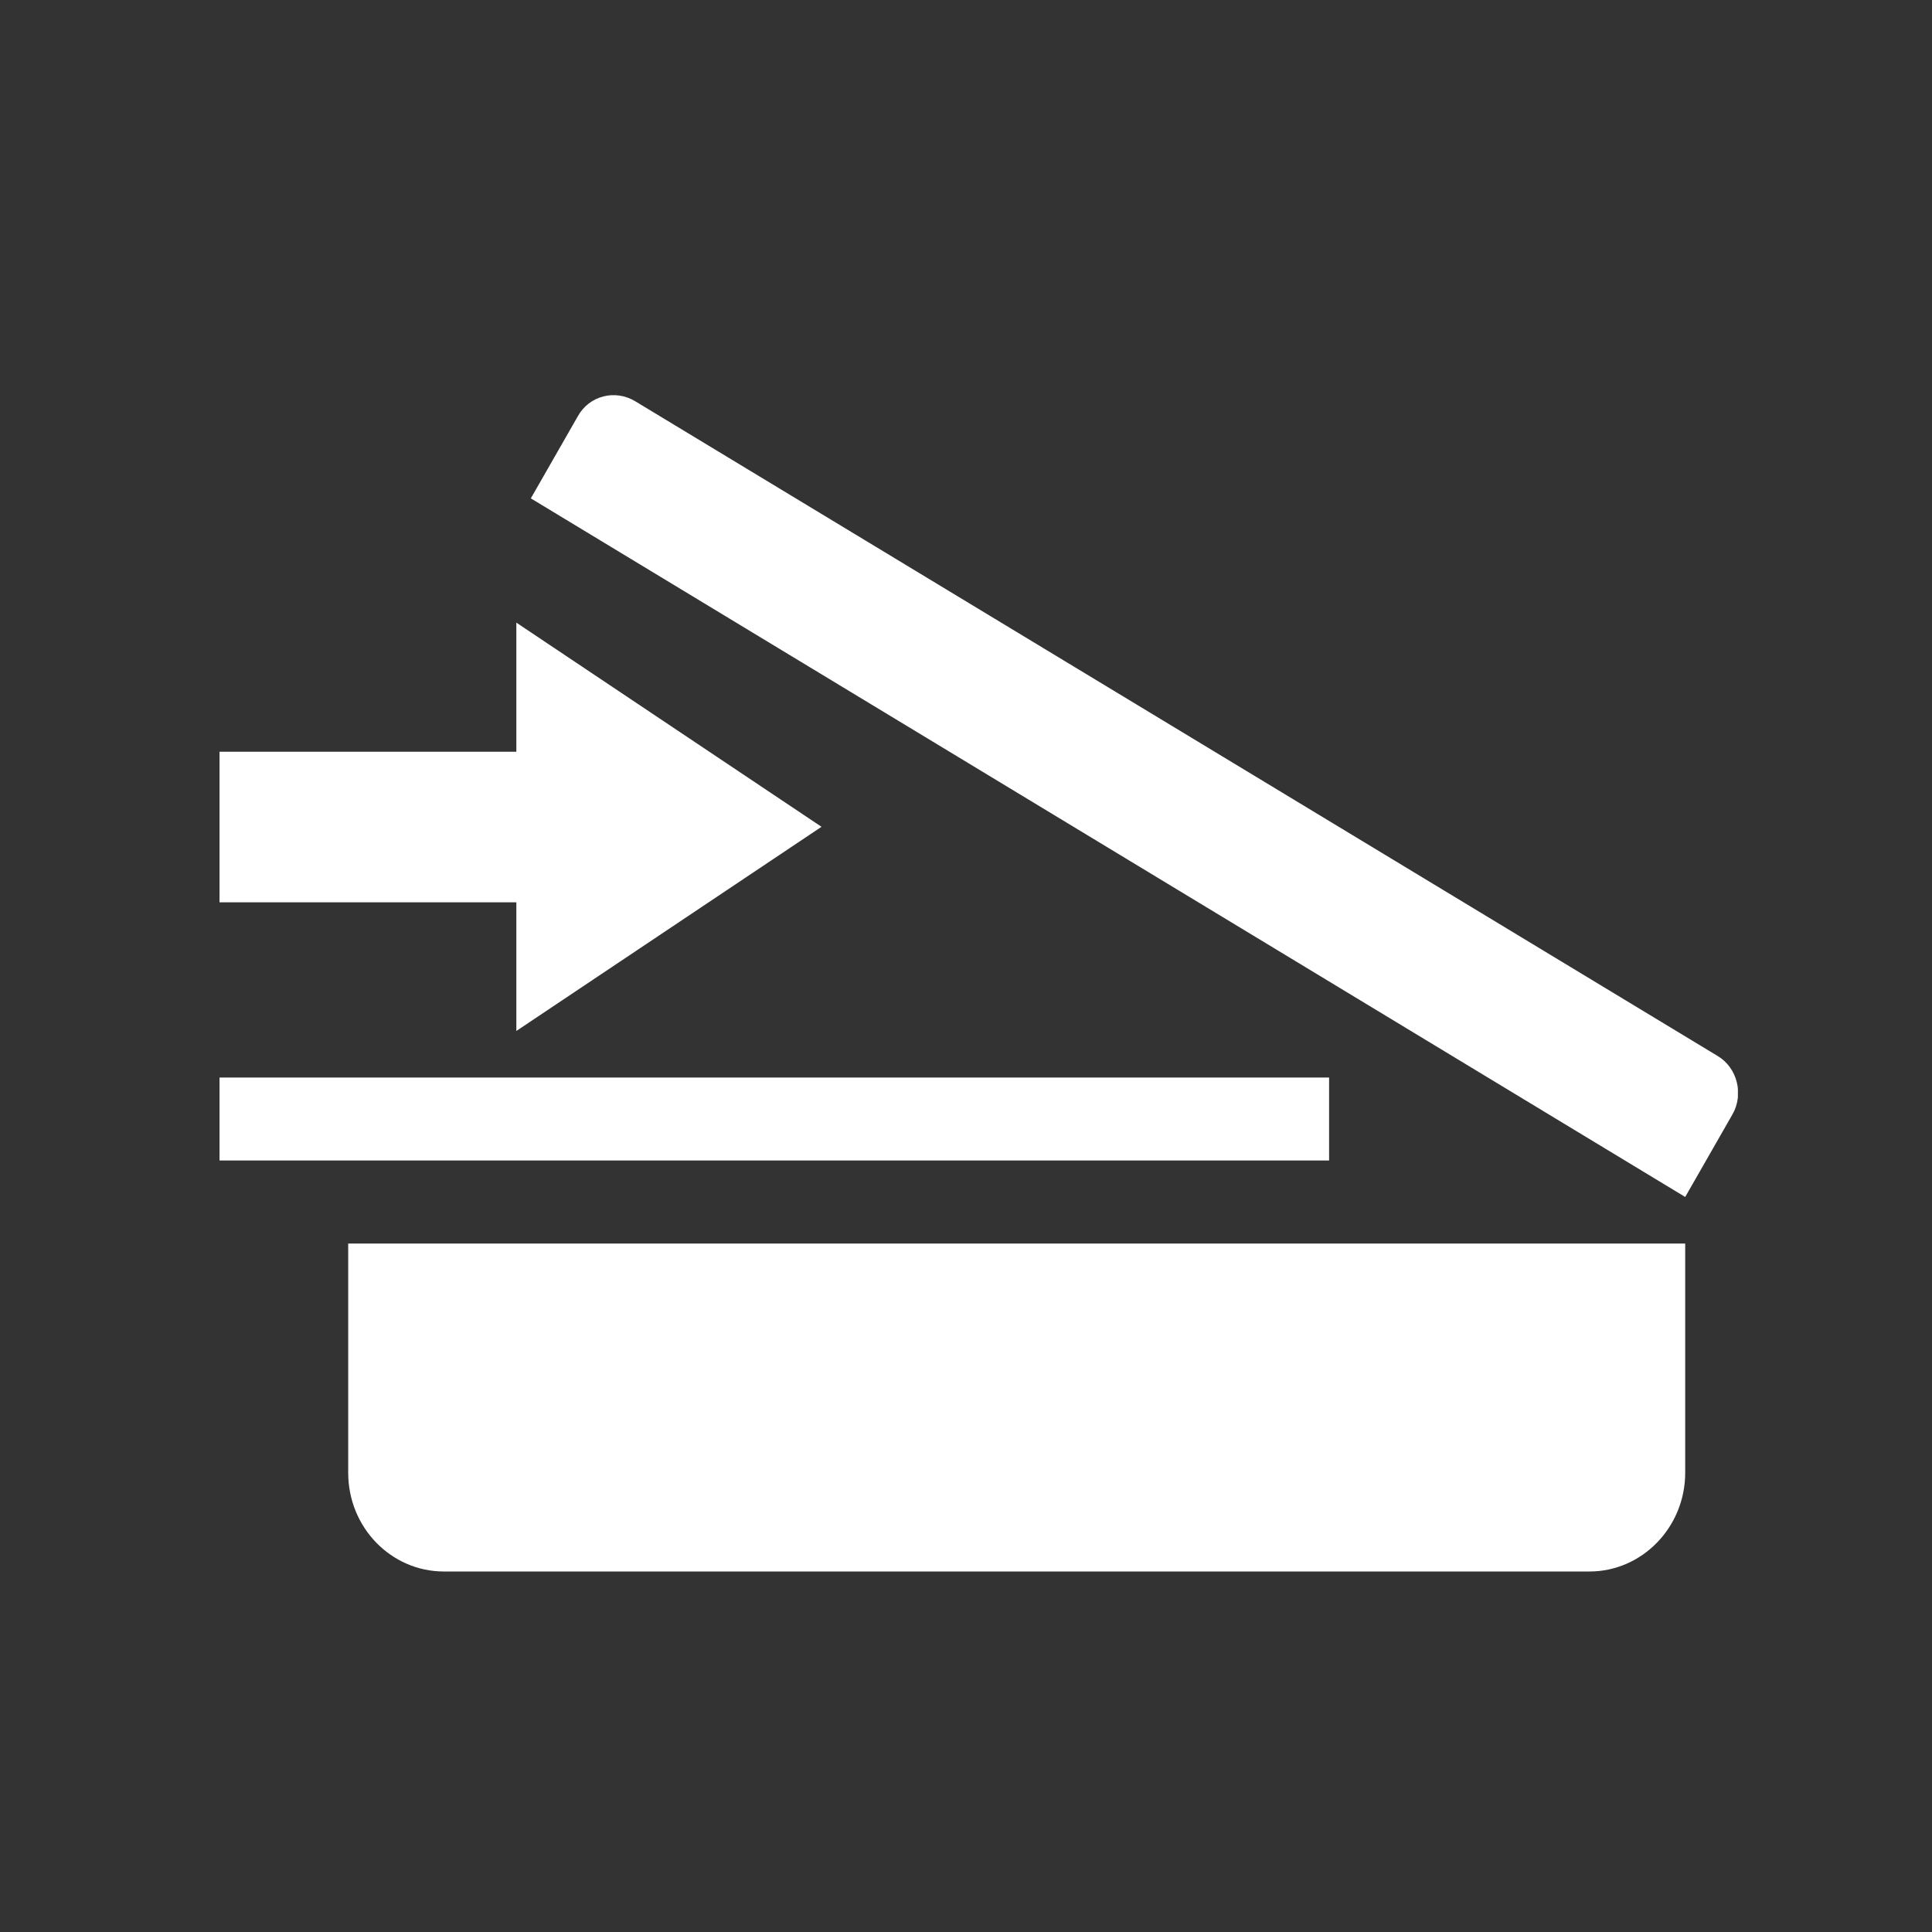 <svg width="62" height="62" viewBox="0 0 62 62" fill="none" xmlns="http://www.w3.org/2000/svg" xmlns:xlink="http://www.w3.org/1999/xlink">
	<rect x="0" y="0" width="62" height="62" fill="#333333" stroke="none"/>
	<desc>
			Created with Pixso.
	</desc>
	<defs>
		<clipPath id="clip1276_2098">
			<rect id="Layer_1" width="48.726" height="37.764" transform="translate(7.045 12.682)" fill="white" fill-opacity="0"/>
		</clipPath>
	</defs>
	<rect id="Layer_1" width="48.726" height="37.764" transform="translate(7.045 12.682)" fill="#FFFFFF" fill-opacity="0"/>
	<g clip-path="url(#clip1276_2098)">
		<path id="Vector" d="M54.08 38.412L17.035 15.993L18.543 13.358C18.91 12.696 19.74 12.485 20.389 12.879L55.123 33.889C55.758 34.269 55.969 35.129 55.588 35.777L54.08 38.412ZM16.57 33.085L26.363 26.533L16.57 19.981L16.57 24.123L7.045 24.123L7.045 28.957L16.57 28.957L16.57 33.085ZM42.652 34.579L7.045 34.579L7.045 37.242L42.652 37.242L42.652 34.579ZM11.174 39.906L11.174 47.261C11.174 49.022 12.555 50.431 14.246 50.431L51.008 50.431C52.699 50.431 54.08 49.008 54.08 47.261L54.08 39.906L11.174 39.906Z" fill="#FFFFFF" fill-opacity="1" fill-rule="nonzero"/>
	</g>
</svg>
